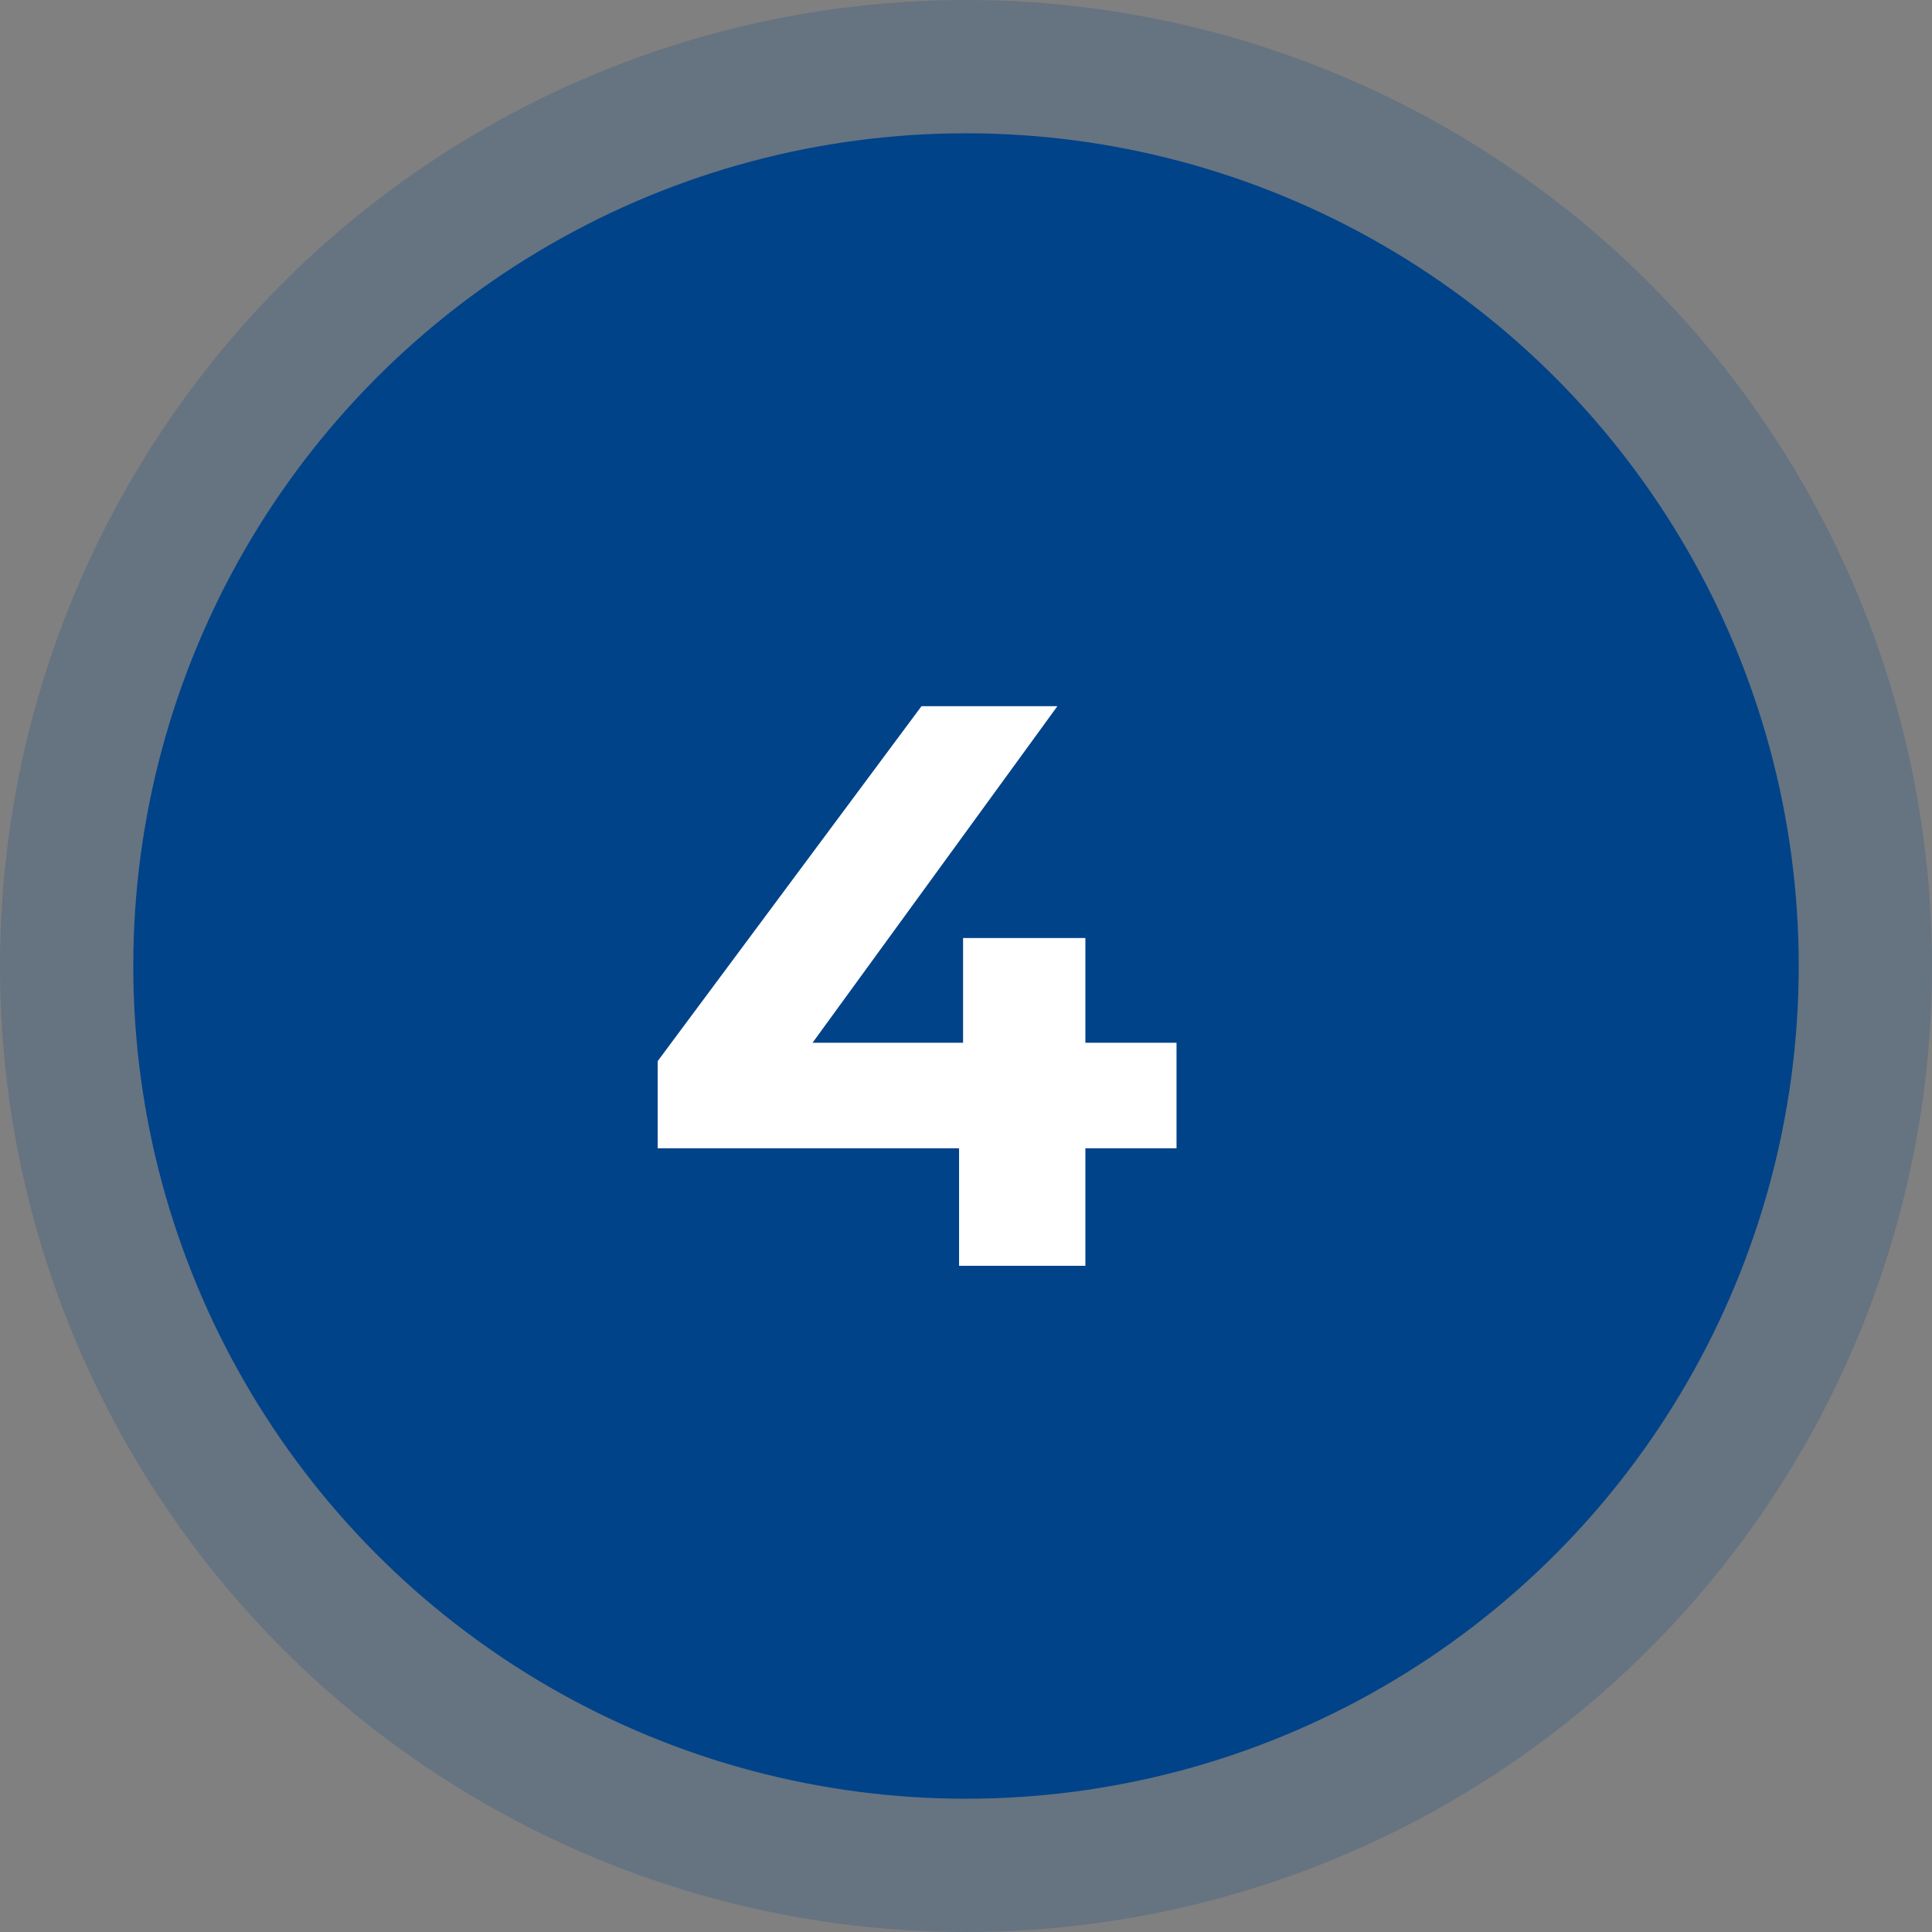 <svg width="58" height="58" viewBox="0 0 58 58" fill="none" xmlns="http://www.w3.org/2000/svg">
<rect x="0" y="0" width="58" height="58" fill="#808080" stroke="none"/>
<circle cx="29" cy="29" r="25" fill="#004389"/>
<circle cx="29" cy="29" r="27" stroke="#004389" stroke-opacity="0.2" stroke-width="4"/>
<path d="M19.744 34.472V31.856L27.664 21.2H31.744L23.992 31.856L22.096 31.304H35.32V34.472H19.744ZM28.792 38V34.472L28.912 31.304V28.16H32.584V38H28.792Z" fill="white"/>
</svg>
